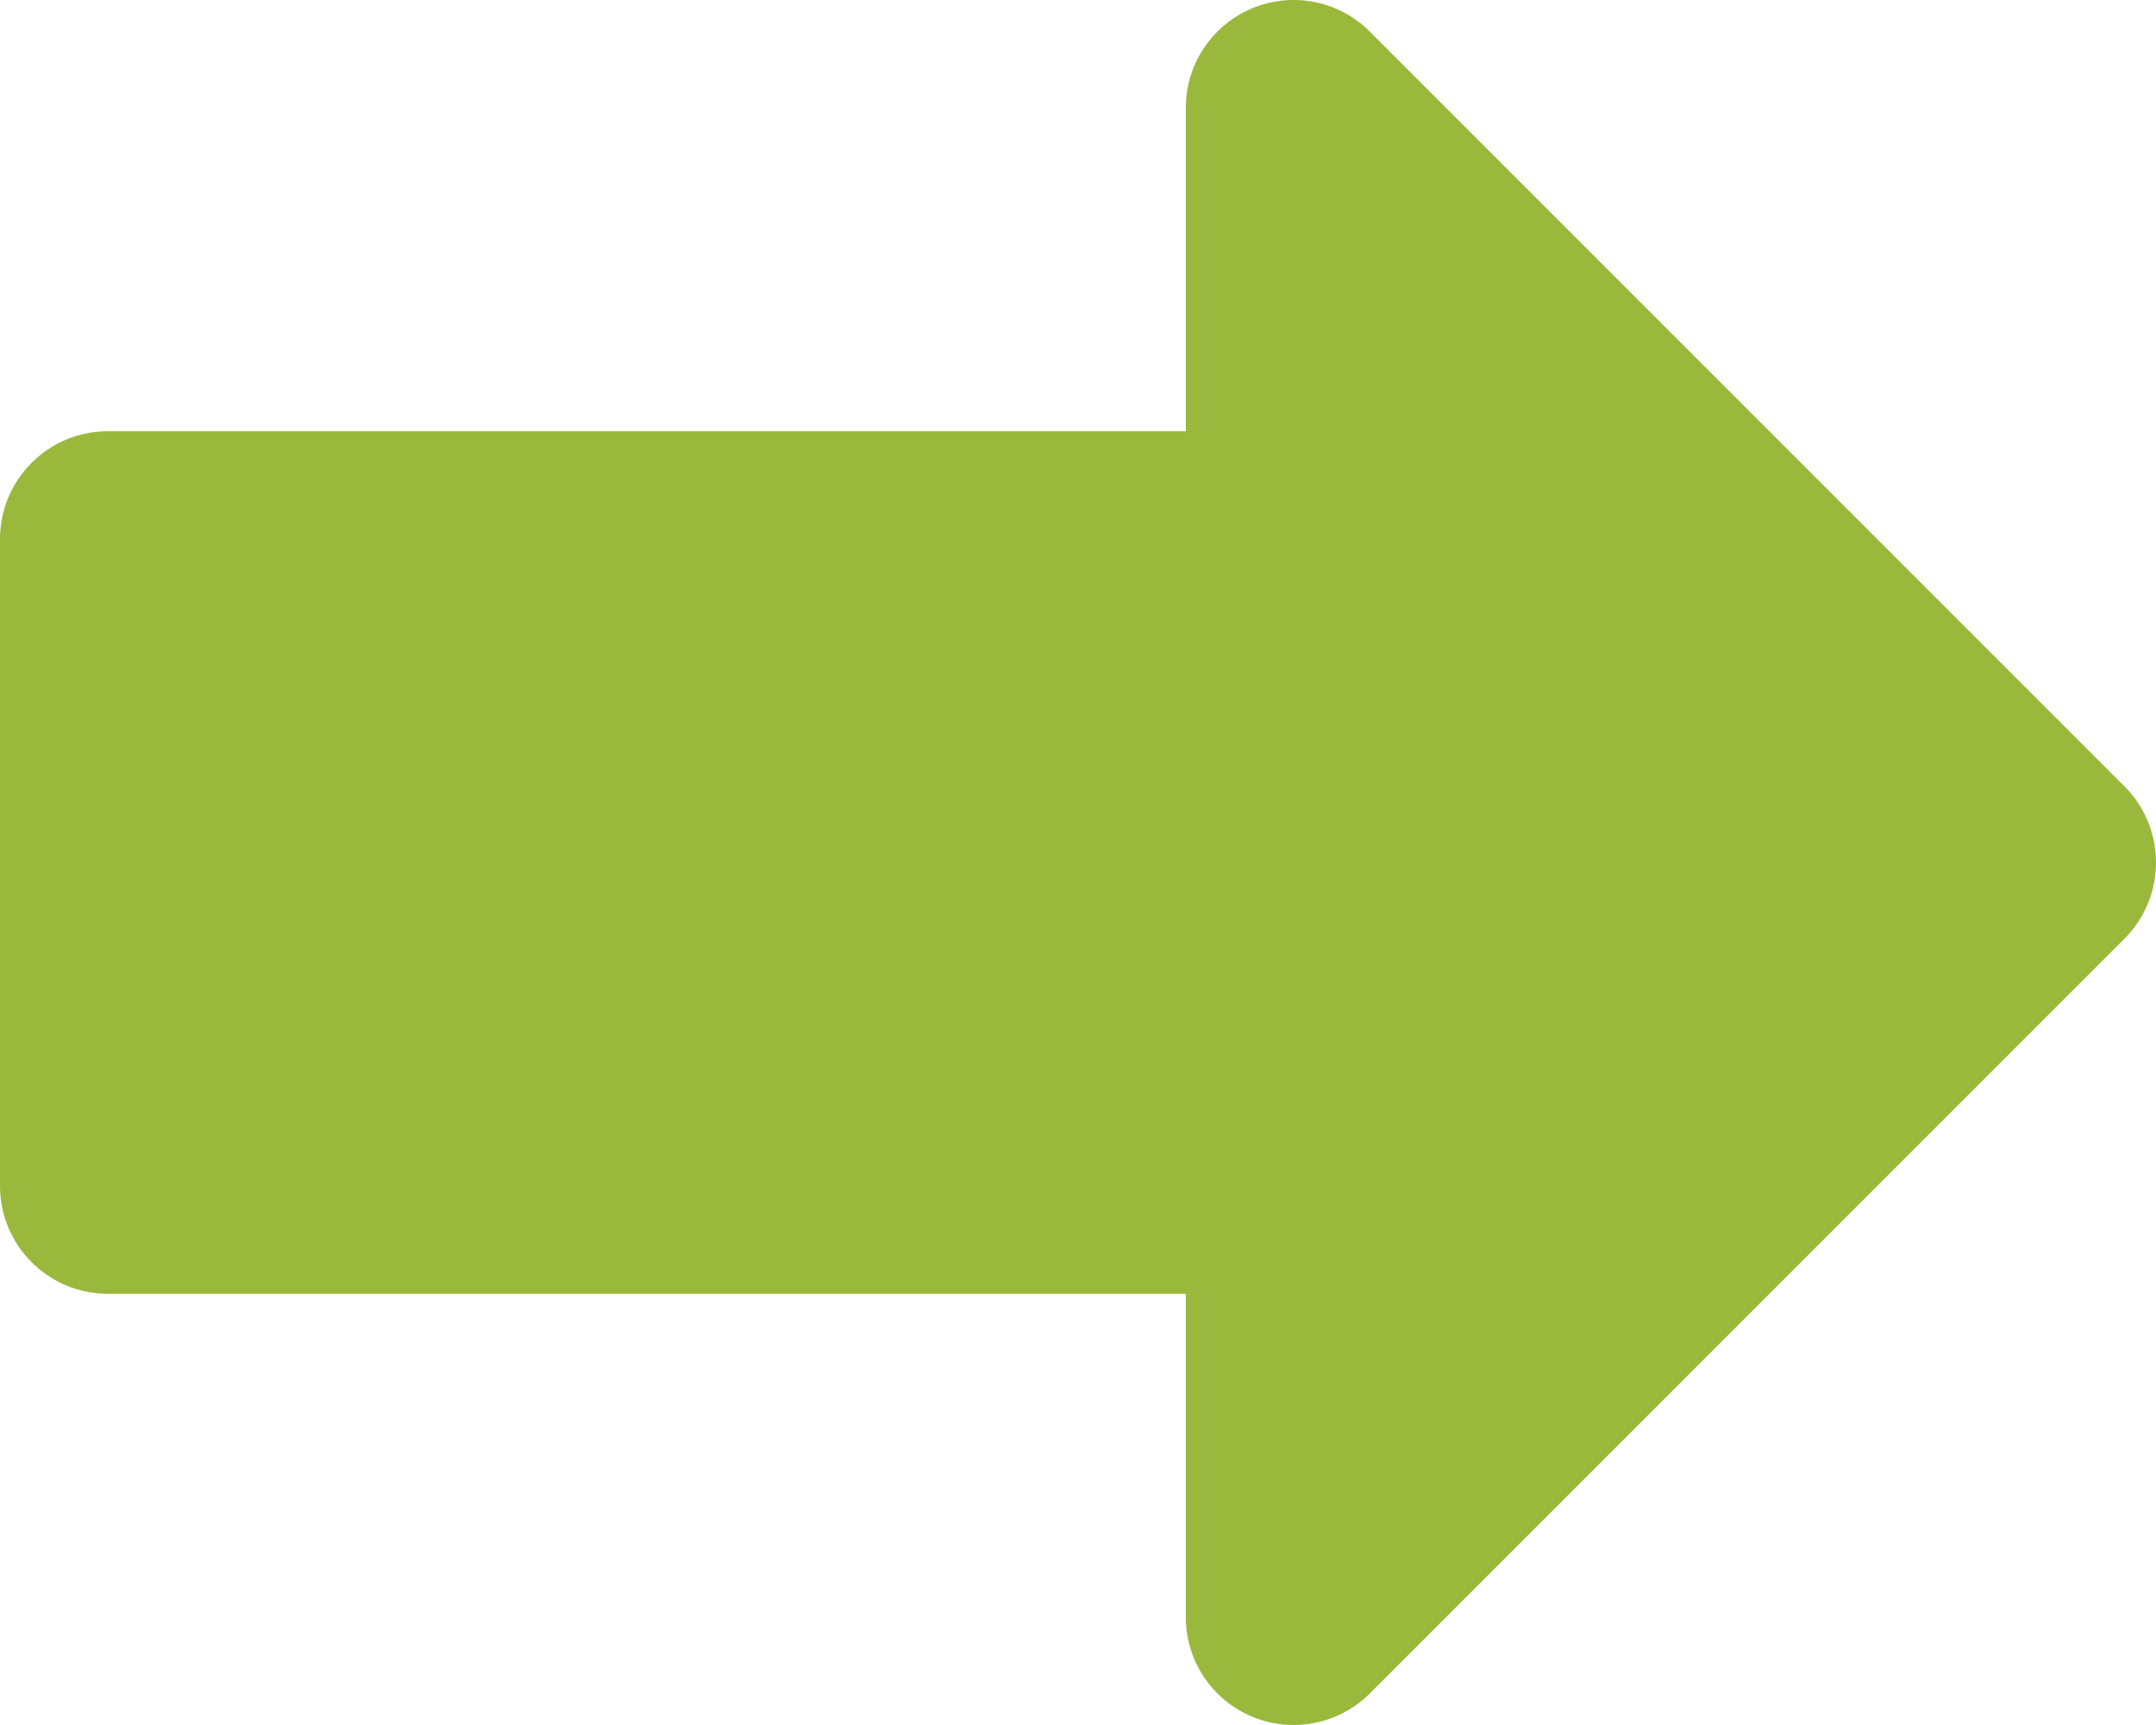 <svg xmlns="http://www.w3.org/2000/svg" xmlns:xlink="http://www.w3.org/1999/xlink" width="85px" height="68px" viewBox="0 0 85 68"><title>Group Copy</title><g id="ABOUT-US" stroke="none" stroke-width="1" fill="none" fill-rule="evenodd"><g transform="translate(-614, -1756)" fill="#9AB93C" fill-rule="nonzero" id="Group-5"><g transform="translate(113, 1634)"><g id="Group-Copy" transform="translate(543.5, 156) rotate(-180) translate(-543.5, -156) translate(501, 122)"><path d="M80.75,17 L38.25,17 L38.25,4.249 C38.249,2.531 37.214,0.981 35.626,0.324 C34.038,-0.334 32.21,0.029 30.995,1.244 L1.244,30.995 C-0.415,32.655 -0.415,35.345 1.244,37.005 L30.995,66.756 C32.21,67.971 34.038,68.334 35.626,67.676 C37.214,67.019 38.249,65.469 38.25,63.751 L38.25,51 L80.75,51 C83.097,51 85,49.098 85,46.75 L85,21.25 C85,18.902 83.097,17 80.75,17 Z" id="Path"></path></g></g></g></g></svg>